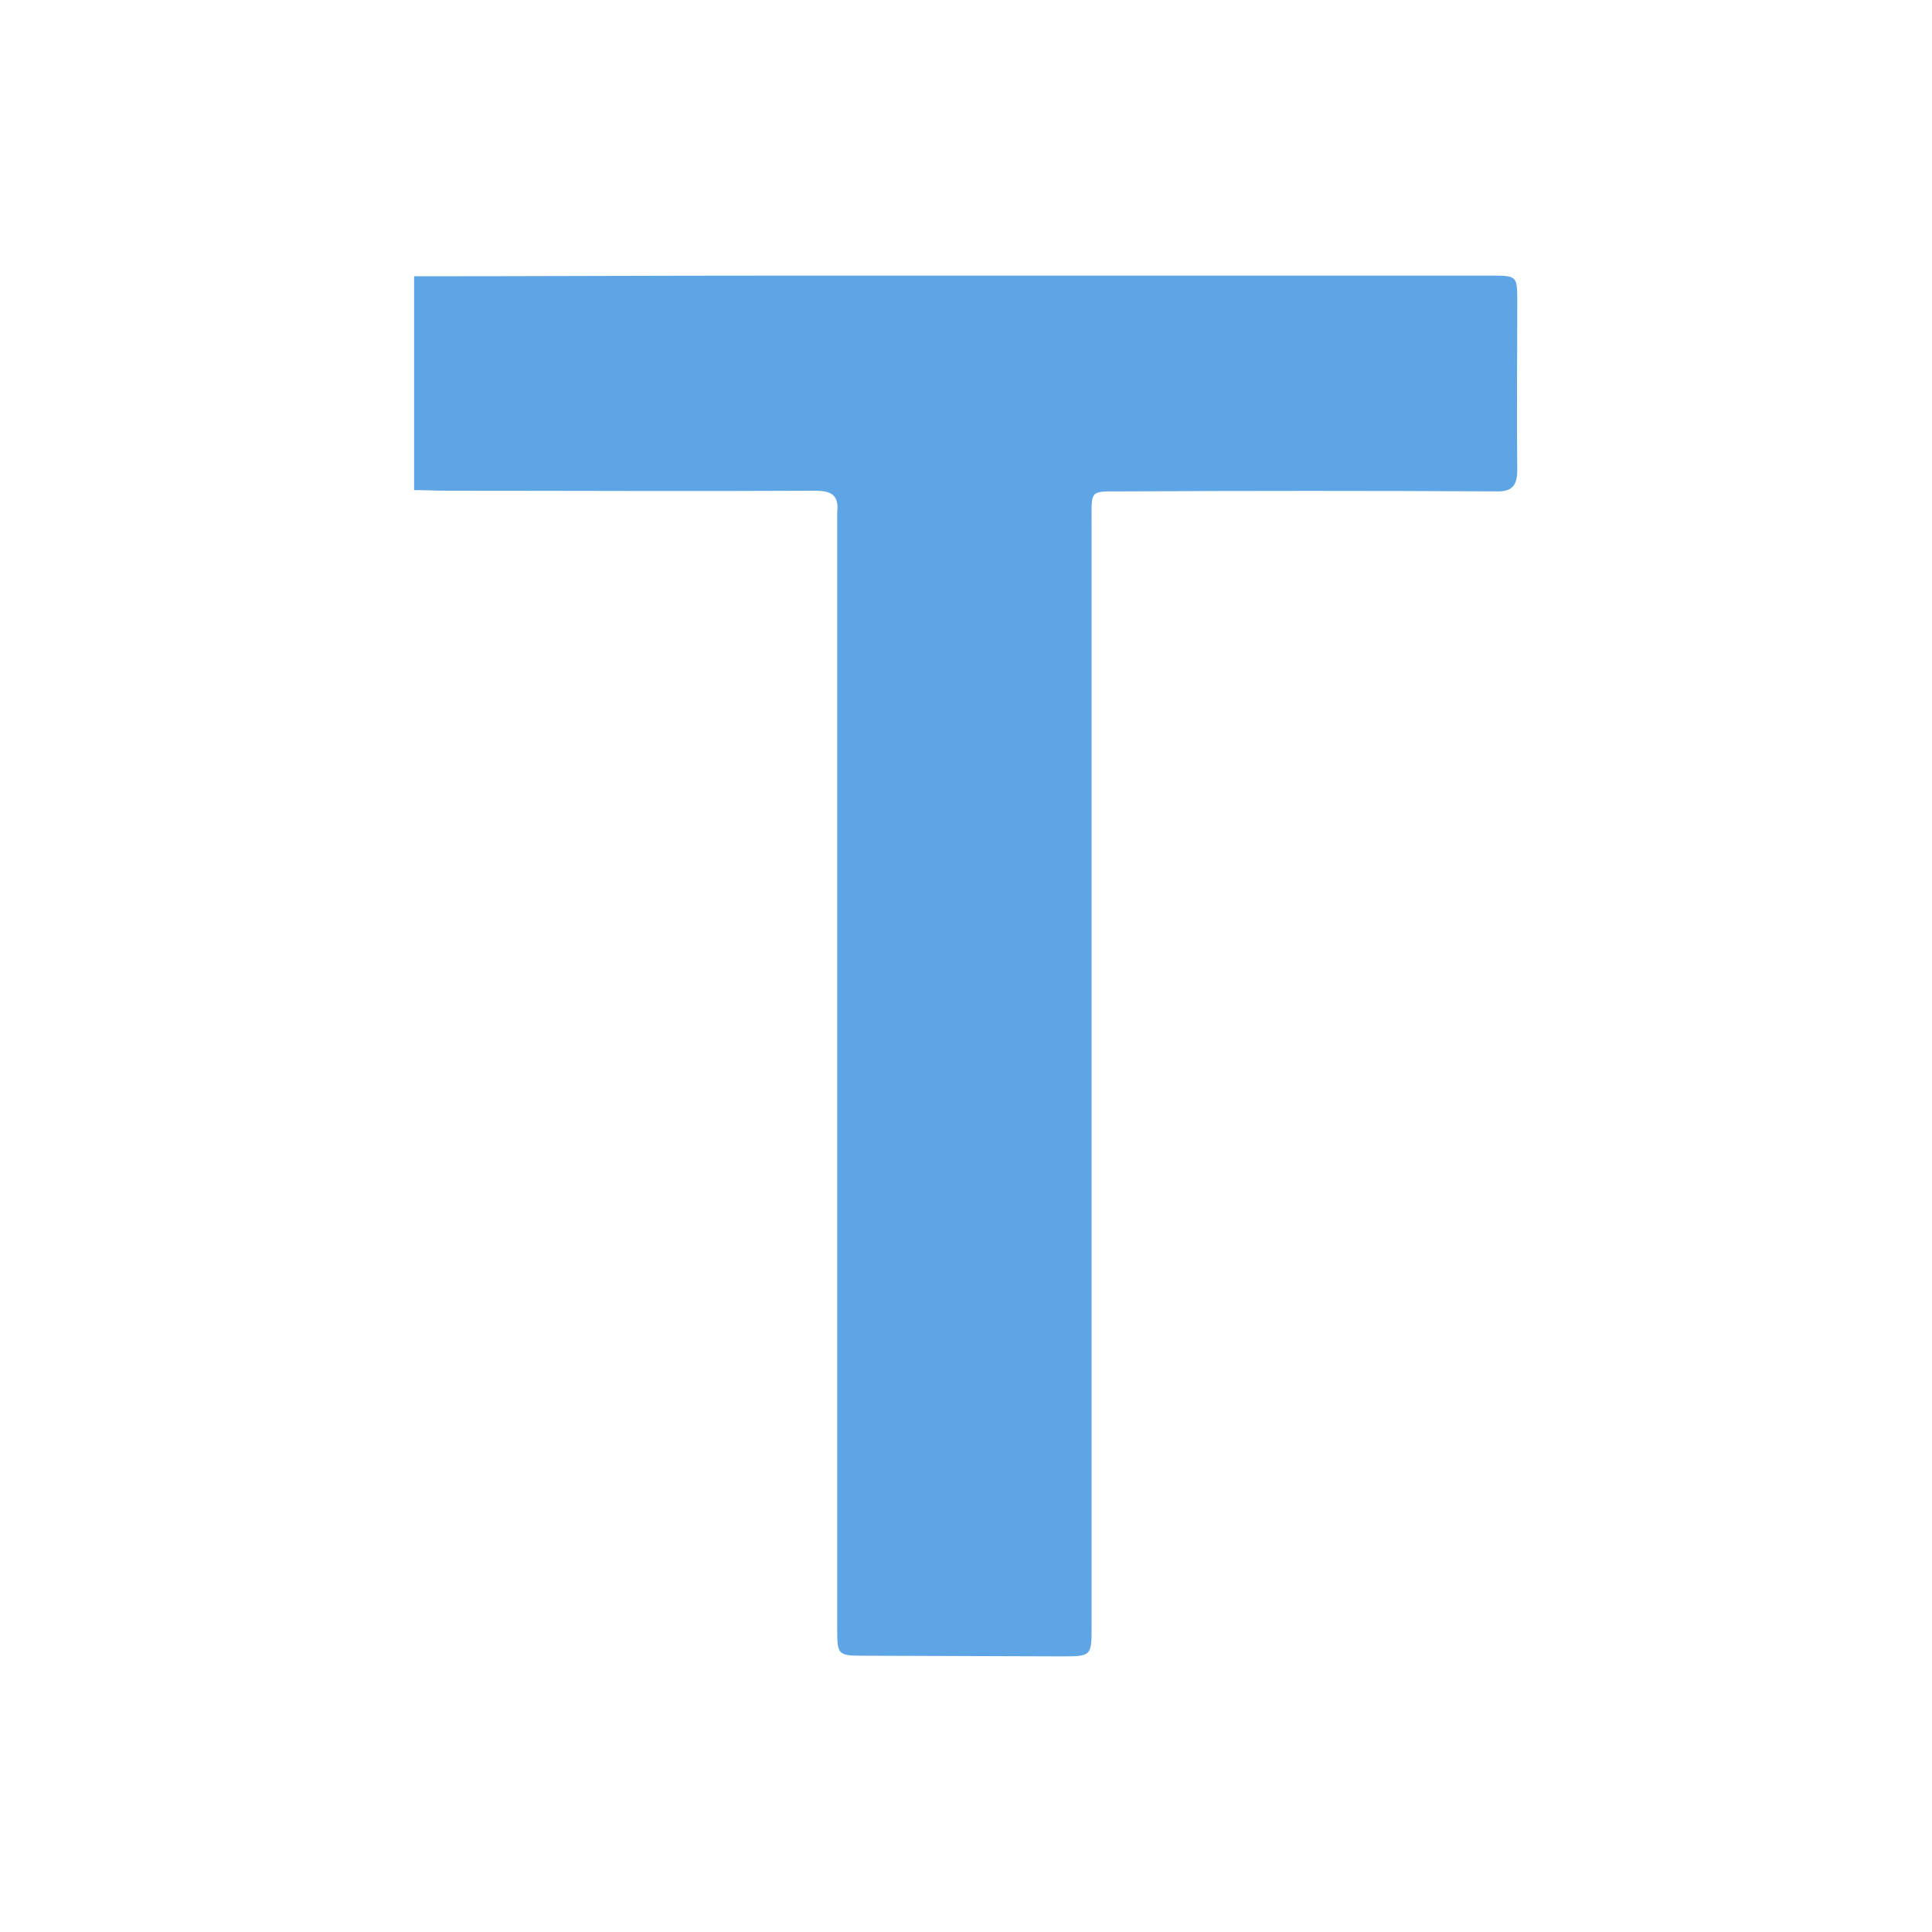 <?xml version="1.0" encoding="utf-8"?>
<!-- Generator: Adobe Illustrator 28.3.0, SVG Export Plug-In . SVG Version: 6.00 Build 0)  -->
<svg version="1.1" id="Layer_1" xmlns="http://www.w3.org/2000/svg" xmlns:xlink="http://www.w3.org/1999/xlink" x="0px" y="0px"
	 viewBox="0 0 300 300" style="enable-background:new 0 0 300 300;" xml:space="preserve">
<style type="text/css">
	.st0{fill:#5EA5E5;}
</style>
<path class="st0" d="M134.2,257.1c-4.1,0-4.2-0.1-4.2-4.2c0-57,0-113.9,0-170.9c0-0.8,0-1.7,0-2.5c0.3-2.6-0.9-3.3-3.4-3.3
	c-19.1,0.1-38.2,0-57.3,0c-1.7,0-3.3-0.1-5-0.1V42.9c18.7,0,37.4-0.1,56.2-0.1c37,0,73.9,0,110.9,0c4.2,0,4.2,0,4.2,4.1
	c0,8.7-0.1,17.4,0,26.1c0,2.5-0.9,3.4-3.4,3.3c-19.2-0.1-38.4-0.1-57.5,0h-1.2c-4.4,0-4-0.1-4,5.3c0,57,0,113.9,0,170.9
	c0,4.7,0,4.7-4.8,4.7L134.2,257.1L134.2,257.1z"/>
</svg>
